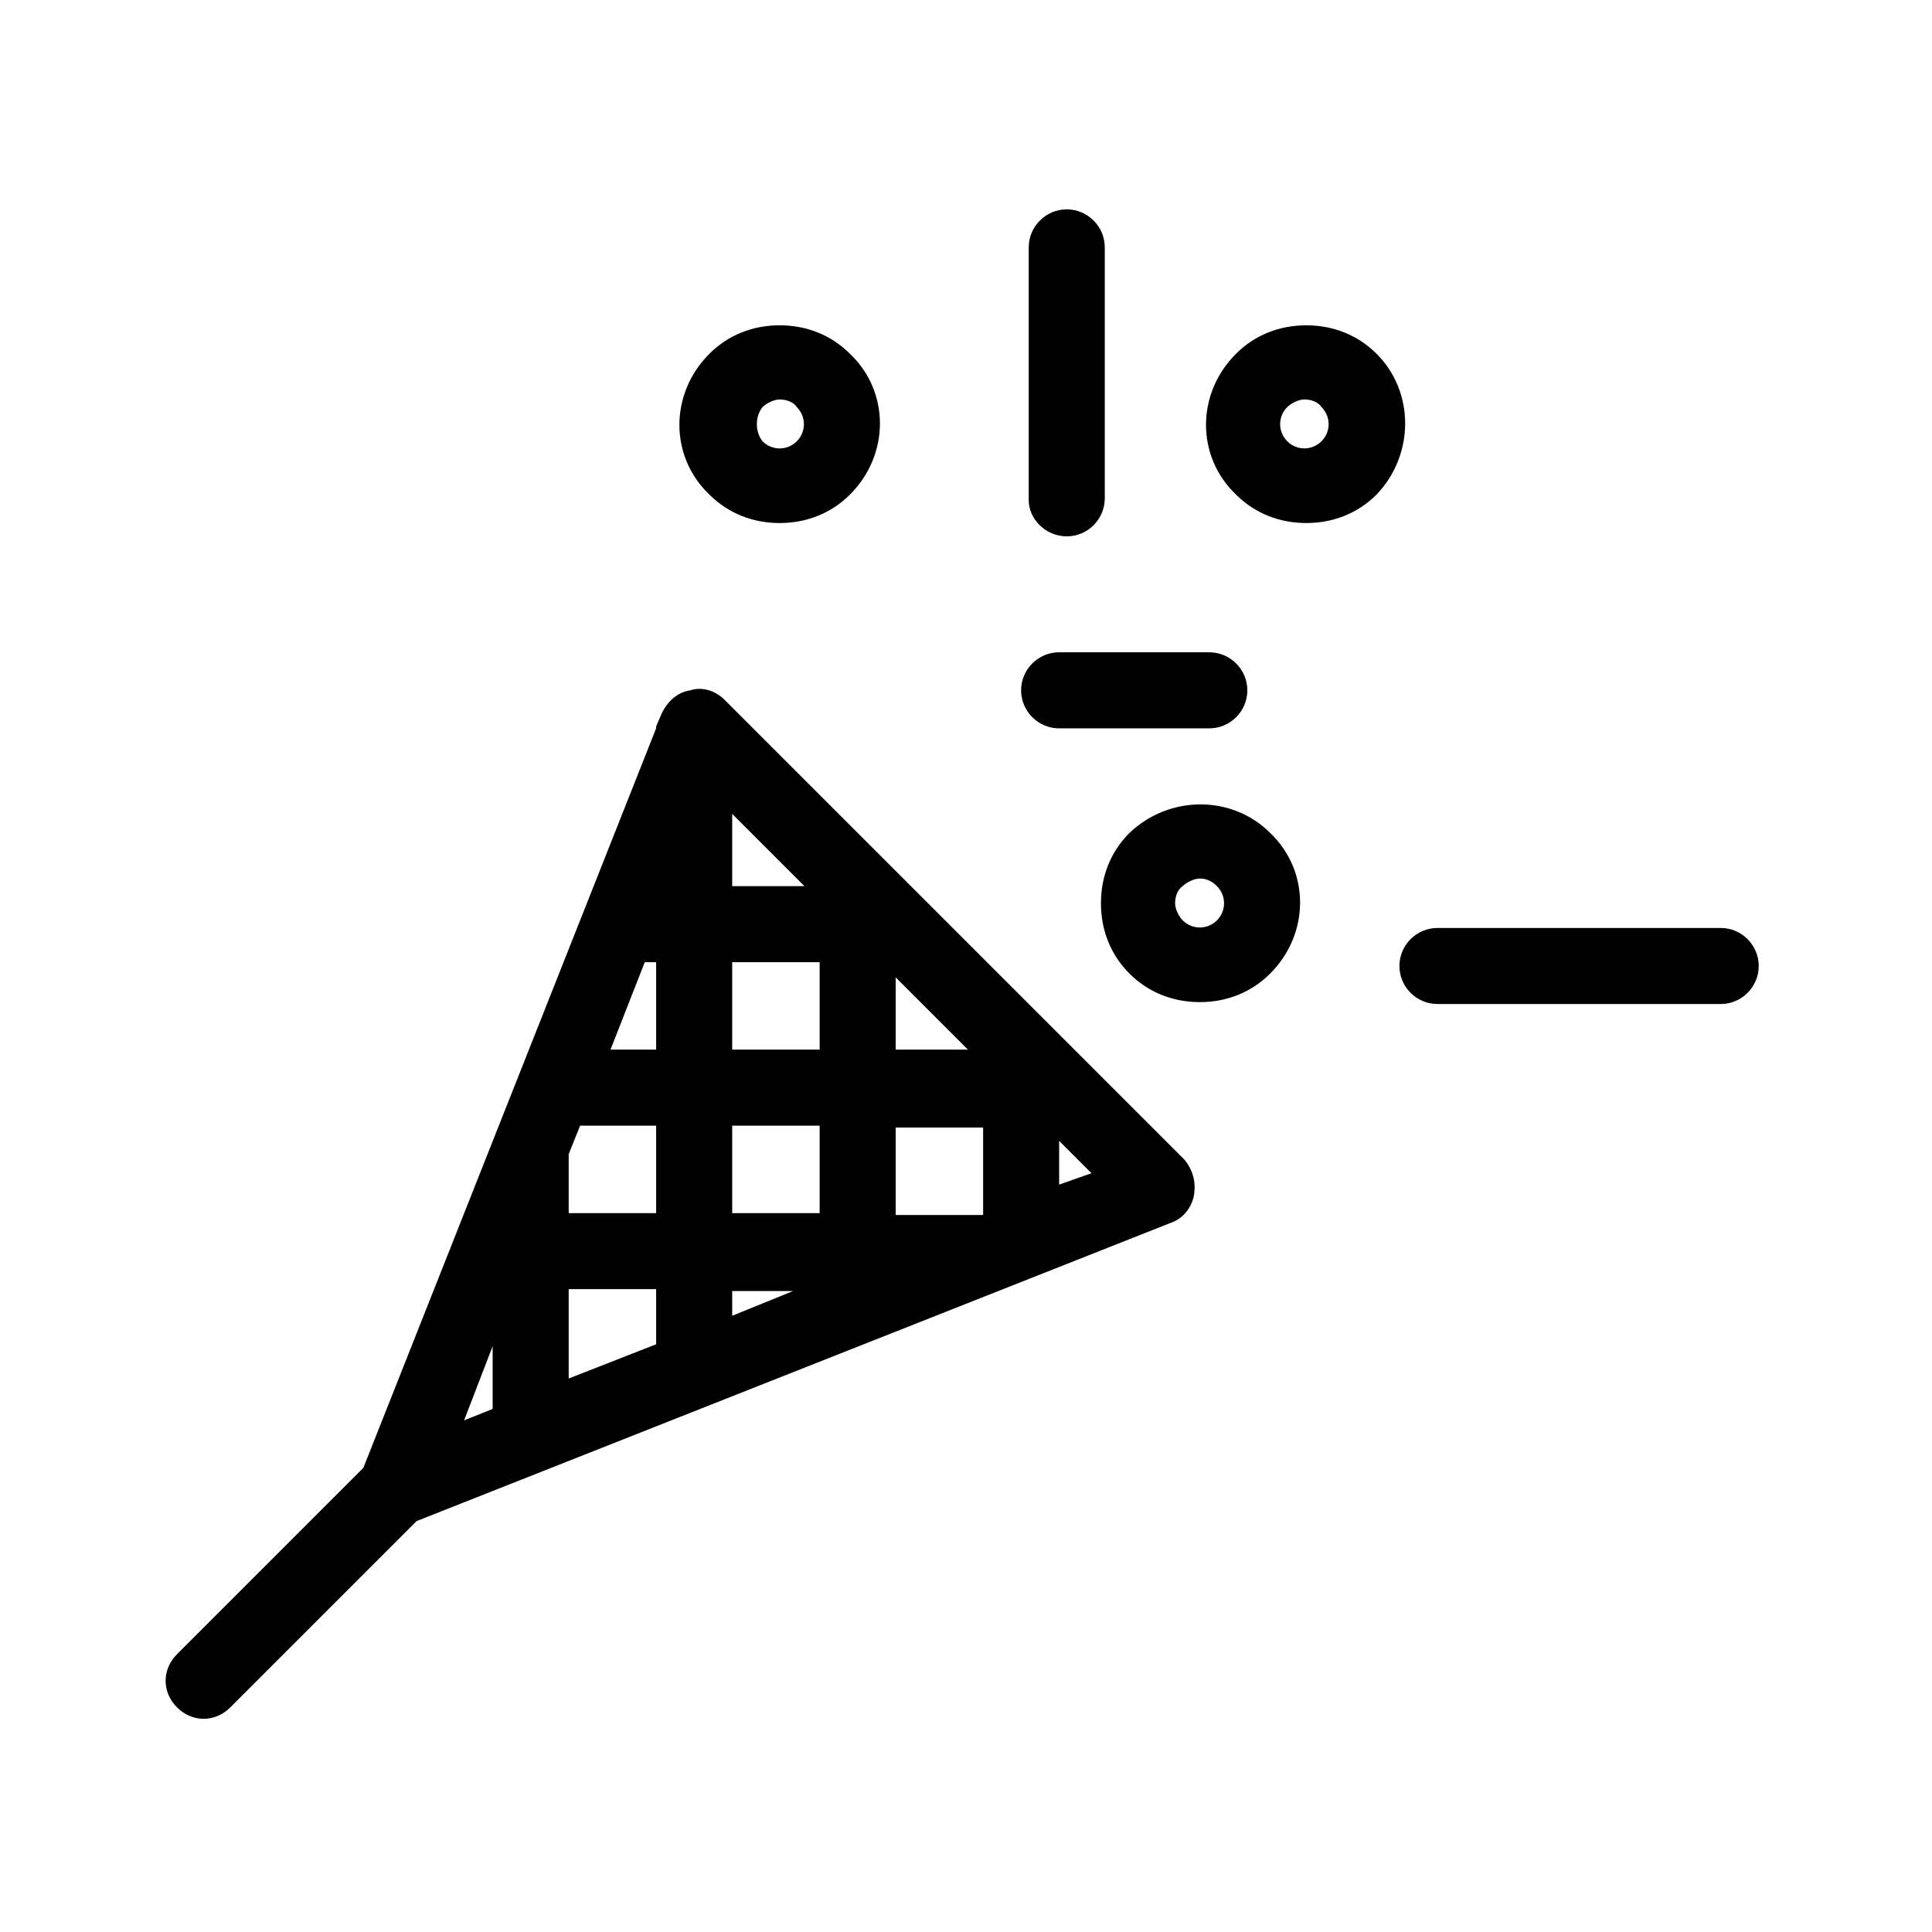 <?xml version="1.0" encoding="UTF-8"?>
<!-- Uploaded to: ICON Repo, www.svgrepo.com, Generator: ICON Repo Mixer Tools -->
<svg fill="#000000" width="800px" height="800px" version="1.1" viewBox="144 144 512 512" xmlns="http://www.w3.org/2000/svg">
 <g>
  <path d="m336.02 329.46c-2.519-2.519-6.047-3.527-9.07-2.519-3.527 0.504-6.047 3.023-7.559 6.047l-1.512 3.527v0.504l-77.586 195.98-49.375 49.375c-4.031 4.031-4.031 10.078 0 14.105 2.016 2.016 4.535 3.023 7.055 3.023s5.039-1.008 7.055-3.023l49.375-49.375 200.01-79.098c3.023-1.008 5.543-4.031 6.047-7.559 0.504-3.527-0.504-6.551-2.519-9.07zm2.016 92.703v-23.176h23.176v23.176zm23.176 20.152v23.176h-23.176v-23.176zm20.152-39.301 19.145 19.145h-19.145zm-43.328-24.18v-19.145l19.145 19.145zm-20.152 20.152v23.176h-12.09l9.07-23.176zm0 43.328v23.176h-23.176v-15.617l3.023-7.559zm0 43.828v14.105l-23.176 9.07v-23.68h23.176zm20.152 0h16.121l-16.121 6.551zm43.328-20.152v-23.176h23.176v23.176zm-106.81 34.766v16.625l-7.559 3.023zm150.13-42.824v-11.586l8.566 8.566z"/>
  <path d="m426.7 286.14c5.543 0 10.078-4.535 10.078-10.078v-66.5c0-5.543-4.535-10.078-10.078-10.078s-10.078 4.535-10.078 10.078v67.008c0.004 5.035 4.539 9.57 10.078 9.57z"/>
  <path d="m424.68 337.02h39.801c5.543 0 10.078-4.535 10.078-10.078 0-5.543-4.535-10.078-10.078-10.078h-39.801c-5.543 0-10.078 4.535-10.078 10.078 0.004 5.543 4.539 10.078 10.078 10.078z"/>
  <path d="m600.01 389.92h-75.07c-5.543 0-10.078 4.535-10.078 10.078s4.535 10.078 10.078 10.078h75.066c5.543 0 10.078-4.535 10.078-10.078s-4.531-10.078-10.074-10.078z"/>
  <path d="m350.62 282.61c7.055 0 13.602-2.519 18.641-7.559 10.578-10.578 10.578-27.207 0-37.281-5.039-5.039-11.586-7.559-18.641-7.559s-13.602 2.519-18.641 7.559c-10.578 10.578-10.578 27.207 0 37.281 5.039 5.043 11.586 7.559 18.641 7.559zm-4.535-30.73c1.008-1.008 3.023-2.016 4.535-2.016s3.527 0.504 4.535 2.016c2.519 2.519 2.519 6.551 0 9.07-2.519 2.519-6.551 2.519-9.07 0-2.016-2.519-2.016-6.551 0-9.07z"/>
  <path d="m508.82 237.77c-5.039-5.039-11.586-7.559-18.641-7.559-7.055 0-13.602 2.519-18.641 7.559-10.578 10.578-10.578 27.207 0 37.281 5.039 5.039 11.586 7.559 18.641 7.559 7.055 0 13.602-2.519 18.641-7.559 10.078-10.582 10.078-27.207 0-37.281zm-14.609 23.172c-2.519 2.519-6.551 2.519-9.07 0-2.519-2.519-2.519-6.551 0-9.07 1.008-1.008 3.023-2.016 4.535-2.016s3.527 0.504 4.535 2.016c2.519 2.523 2.519 6.555 0 9.07z"/>
  <path d="m443.32 364.73c-5.039 5.039-7.559 11.586-7.559 18.641 0 7.055 2.519 13.602 7.559 18.641 5.039 5.039 11.586 7.559 18.641 7.559 7.055 0 13.602-2.519 18.641-7.559 10.578-10.578 10.578-27.207 0-37.281-10.074-10.074-26.699-10.074-37.281 0zm23.176 23.176c-2.519 2.519-6.551 2.519-9.07 0-1.008-1.008-2.016-3.023-2.016-4.535 0-1.512 0.504-3.527 2.016-4.535 1.008-1.008 3.023-2.016 4.535-2.016 1.512 0 3.023 0.504 4.535 2.016 2.519 2.523 2.519 6.551 0 9.07z"/>
 </g>
</svg>
